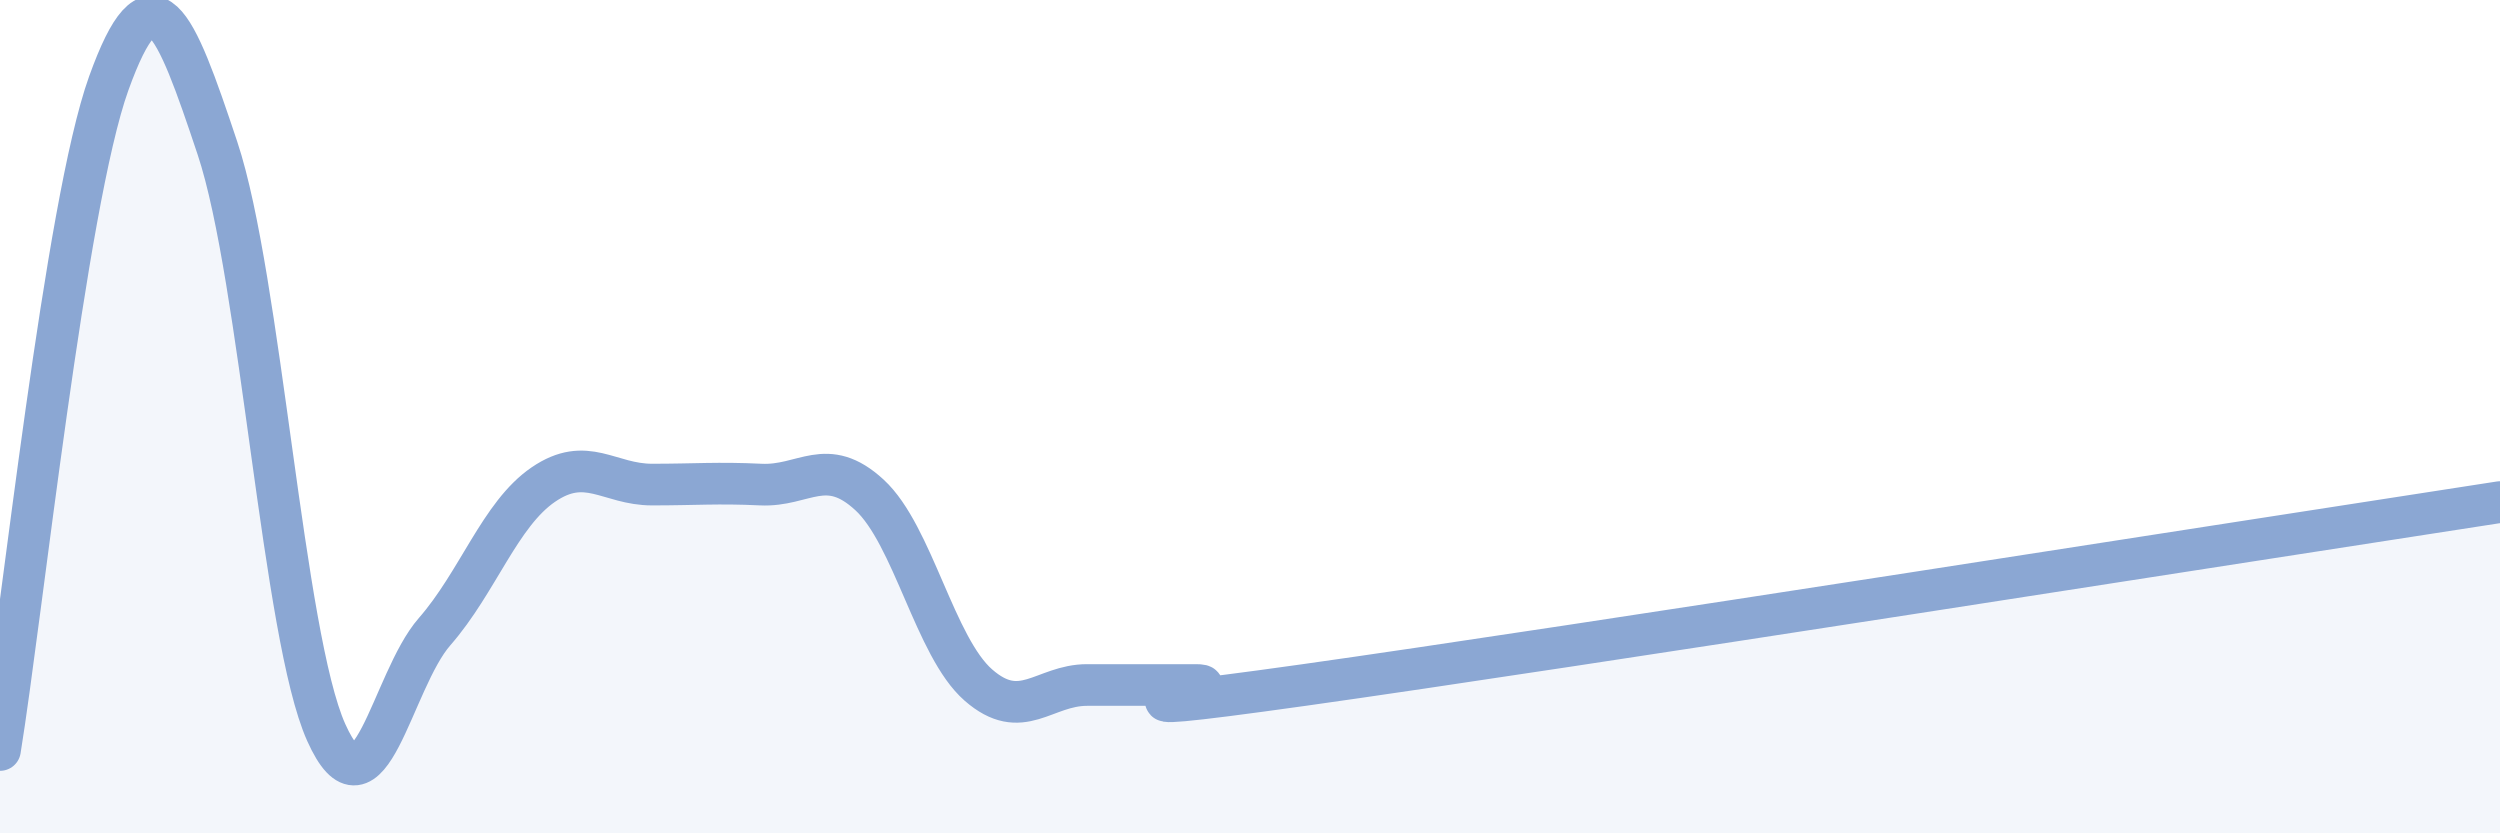 
    <svg width="60" height="20" viewBox="0 0 60 20" xmlns="http://www.w3.org/2000/svg">
      <path
        d="M 0,18 C 0.52,14.8 1.57,4.89 2.61,2 C 3.65,-0.89 4.18,0.44 5.22,3.56 C 6.26,6.68 6.79,15.26 7.83,17.58 C 8.87,19.9 9.39,16.35 10.43,15.16 C 11.47,13.97 12,12.34 13.04,11.63 C 14.08,10.92 14.61,11.63 15.65,11.63 C 16.69,11.63 17.22,11.58 18.26,11.63 C 19.3,11.68 19.83,10.92 20.87,11.88 C 21.91,12.84 22.44,15.53 23.48,16.44 C 24.52,17.35 25.05,16.44 26.09,16.44 C 27.13,16.44 27.66,16.44 28.7,16.44 C 29.74,16.44 25.04,17.32 31.3,16.44 C 37.56,15.56 54.26,12.93 60,12.05L60 20L0 20Z"
        fill="#8ba7d3"
        opacity="0.1"
        stroke-linecap="round"
        stroke-linejoin="round"
      />
      <path
        d="M 0,18 C 0.52,14.8 1.57,4.89 2.61,2 C 3.65,-0.89 4.18,0.44 5.22,3.56 C 6.26,6.68 6.79,15.26 7.83,17.58 C 8.87,19.9 9.39,16.35 10.43,15.16 C 11.47,13.97 12,12.34 13.04,11.63 C 14.08,10.92 14.61,11.63 15.65,11.63 C 16.69,11.63 17.22,11.58 18.26,11.63 C 19.3,11.68 19.83,10.92 20.87,11.88 C 21.91,12.84 22.44,15.53 23.48,16.44 C 24.52,17.35 25.05,16.44 26.09,16.44 C 27.13,16.44 27.66,16.44 28.7,16.44 C 29.74,16.44 25.04,17.32 31.3,16.44 C 37.56,15.56 54.26,12.93 60,12.05"
        stroke="#8ba7d3"
        stroke-width="1"
        fill="none"
        stroke-linecap="round"
        stroke-linejoin="round"
      />
    </svg>
  